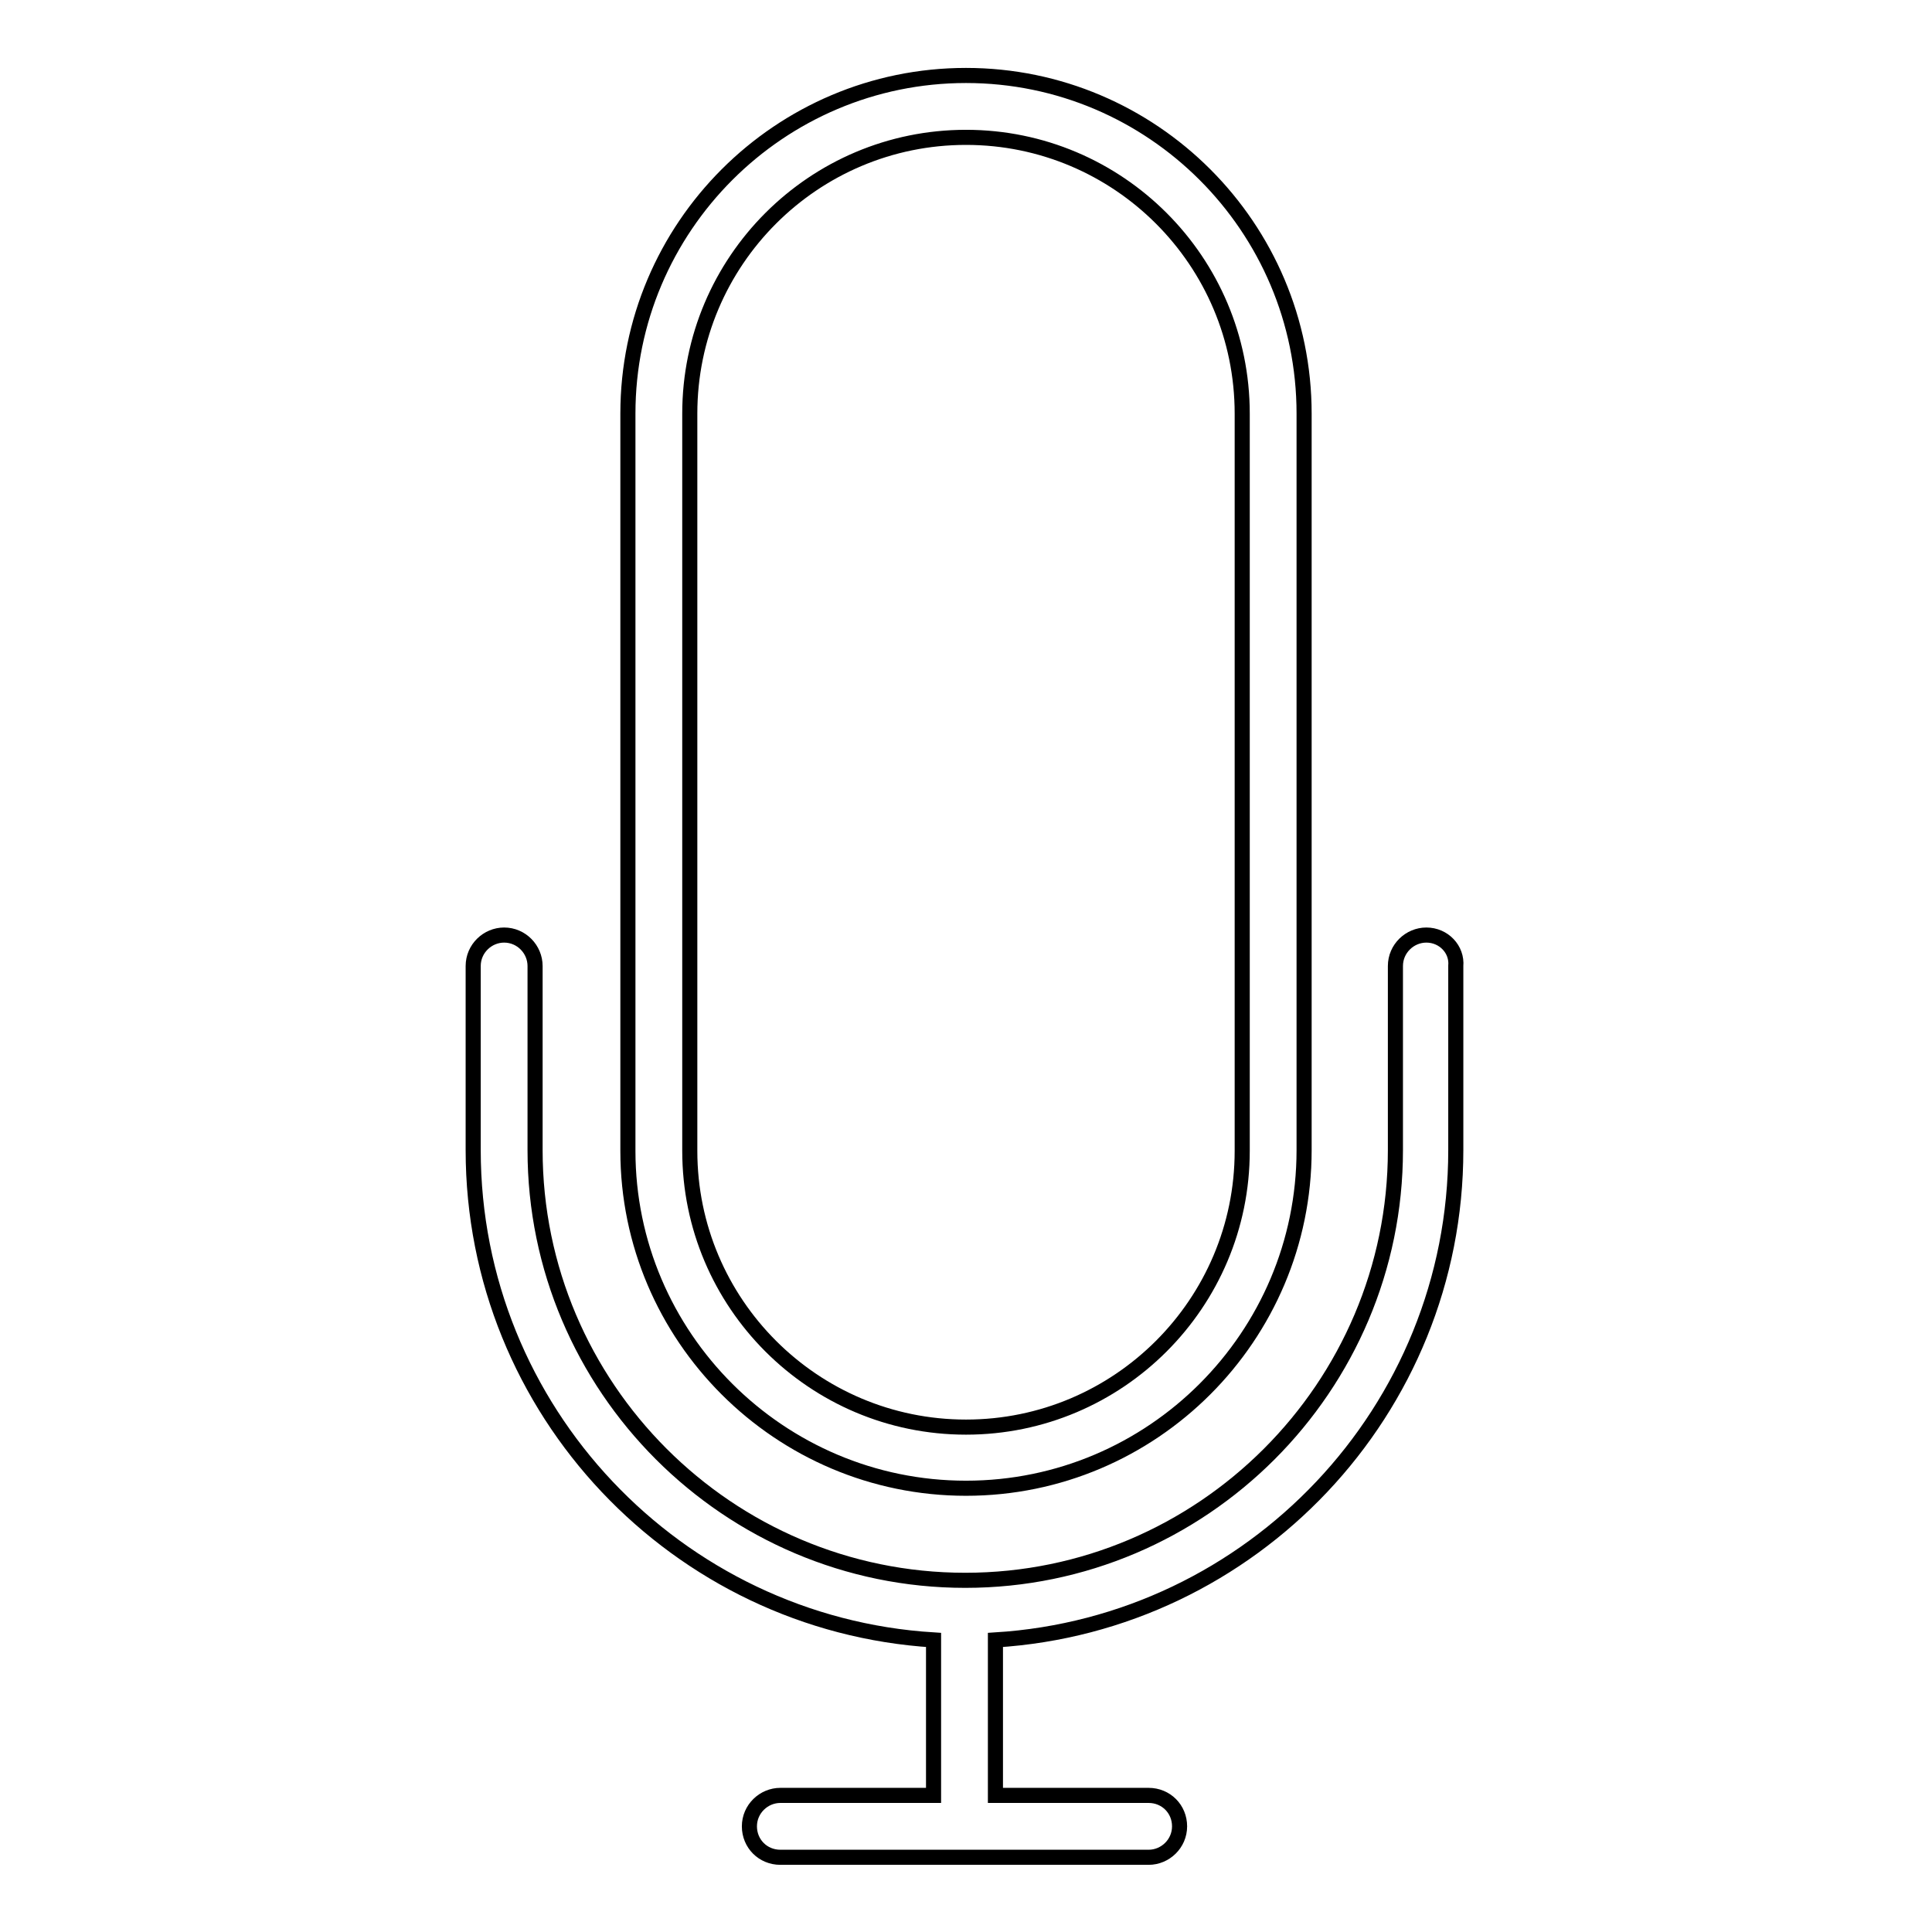 <?xml version="1.0" encoding="utf-8"?>
<!-- Svg Vector Icons : http://www.onlinewebfonts.com/icon -->
<!DOCTYPE svg PUBLIC "-//W3C//DTD SVG 1.1//EN" "http://www.w3.org/Graphics/SVG/1.1/DTD/svg11.dtd">
<svg version="1.1" xmlns="http://www.w3.org/2000/svg" xmlns:xlink="http://www.w3.org/1999/xlink" x="0px" y="0px" viewBox="0 0 256 256" enable-background="new 0 0 256 256" xml:space="preserve">
<g> <path stroke-width="2" fill-opacity="0" stroke="#000000"  d="M189,123.9c-2.2,0-4.1,1.8-4.1,4.1v24.4c0,31.4-25.6,57-57,57c-31.4,0-57-25.6-57-57V128 c0-2.2-1.8-4.1-4.1-4.1c-2.2,0-4.1,1.8-4.1,4.1v24.4c0,34.5,27,62.8,61,64.9v20.6h-20.3c-2.2,0-4.1,1.8-4.1,4.1s1.8,4.1,4.1,4.1 h48.8c2.2,0,4.1-1.8,4.1-4.1s-1.8-4.1-4.1-4.1l0,0h-20.3v-20.6c34-2.1,61-30.4,61-64.9V128C193.1,125.8,191.3,123.9,189,123.9 L189,123.9z"/> <path stroke-width="2" fill-opacity="0" stroke="#000000"  d="M128,197.2c24.7,0,44.8-20.1,44.8-44.8V54.8c0-24.7-20.1-44.8-44.8-44.8c-24.7,0-44.8,20.1-44.8,44.8v97.7 C83.2,177.1,103.3,197.2,128,197.2z M91.4,54.8c0-20.2,16.4-36.6,36.6-36.6c20.2,0,36.6,16.4,36.6,36.6v97.7 c0,20.2-16.4,36.6-36.6,36.6c-20.2,0-36.6-16.4-36.6-36.6V54.8z"/></g>
</svg>